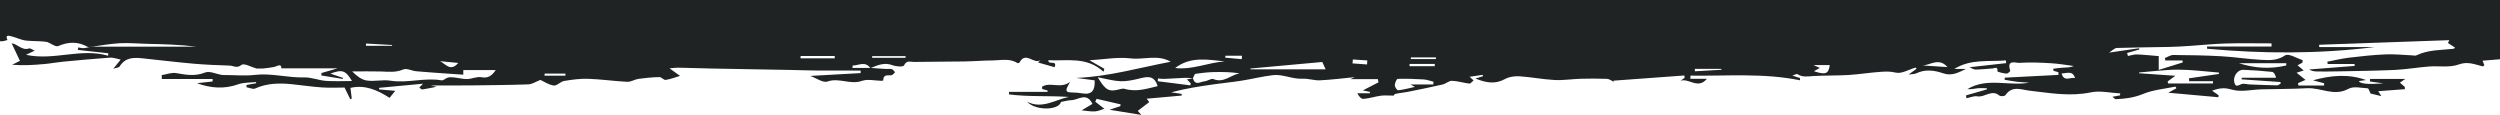 <svg xmlns="http://www.w3.org/2000/svg" id="Layer_2" viewBox="0 0 1171.27 53.84"><defs><style>.cls-1{fill:#202323;stroke-width:0px;}</style></defs><g id="Layer_1-2"><path class="cls-1" d="m1171.27,0H0v19.3c1.11.17,1.96-.07,3.51-.54-1.27-2.61.67-2.03,1.69-1.78,2.41.58,4.73,1.79,7.15,2.05,3.37.36,6.81.09,9.86.68,1.74.68,3.86,2.41,5.14,1.85,4.73-2.04,9.13-2.15,13.66.36.29.16.68.13,1.08.08.23-.06.45-.11.68-.16h.01c.17,0,.34,0,.51,0,4.27-.57,8.53-1.36,12.82-1.59,4.2-.23,8.43.18,12.64.28,7.71.18,15.42.35,23.09,1.32-16.18,0-32.36,0-48.55,0-.14.02-.28.04-.42.06-.23,0-.47.05-.71.08-.96.23-1.92.49-2.89.57-.87.07-1.76-.22-2.64-.34-.04.39-.09.78-.13,1.17,4.73.52,9.46,1.04,14.19,1.56v1.16c-12.86-3.72-25.45,2.42-38.51-.43,1.16-.56,2.32-1.11,4.05-1.94-1.2-.51-2.05-1.25-2.61-1.05-3.28,1.16-5.36-2.05-8.18-2.43,1.3,2.74,2.59,5.49,3.9,8.26-1.59.79-2.63,1.3-3.67,1.82,5.28.45,10.37.1,15.45-.37,2.75-.25,5.48-.79,8.22-1.05,7.4-.7,14.8-1.39,22.21-1.92,1.46-.1,2.95.52,4.99.91-1.5,1.87-2.29,2.84-3.46,4.29,1.39-.47,2.6-.47,2.98-1.08,2.78-4.45,6.86-4.19,10.99-3.76,7.91.82,15.8,1.8,23.71,2.49,5.62.49,11.27.7,16.92.89,1.73.06,3.22,1.43,5.41-.3,1.28-1.01,4.6,1,7.07,1.66.96,0,2.11.08,3.25-.02,1.6-.15,3.19-.41,4.77-.66,1.53-.24,3.62-2.02,3.64.59h26.4c-3.05.88-5.35,1.55-7.64,2.21,0,.38,0,.77,0,1.15l10.02,1.62c.03-.16.07-.33.1-.49-1.79-.61-3.59-1.22-5.9-2.01,5.58-2.08,7.1-1.52,10.11,3.47-4.23,0-8.28.23-12.29-.07-3.4-.26-6.77-1.72-10.12-1.62-7.73.22-15.3-2.1-23.09-1.18-4.52.54-9.15.08-13.73.07-.63,0-1.27.03-1.89-.07-2.61-.42-5.59-1.97-7.74-1.1-4.67,1.87-8.96,1.07-13.53.26-2.15-.38-4.52.6-6.78.96.04.61.07,1.22.11,1.82h23.77c-.01.38-.03.76-.04,1.15-2.44.27-4.88.53-7.33.8,6.54,2.4,12.9,2.82,19.34.52,2.61-.93,5.57-.74,8.37-1.06.01.19.03.38.04.57-1.5.27-3,.54-4.5.81,0,.35-.02.7-.03,1.05,1.37.23,2.97,1.09,4.06.6,5.67-2.56,11.51-2.61,17.45-1.99,4.64.48,9.27,1.18,13.92,1.49,3.69.25,7.4.05,10.51.05.91,1.83,1.82,3.67,2.73,5.51.22-.12.44-.24.66-.36-.21-1.7-.43-3.41-.62-4.99,6.85-1.59,12.65,1.04,18.34,4.67,1.02-1.27,1.97-2.46,2.65-3.3-2.44-.21-5.02-.43-7.61-.65.04-.25.08-.5.12-.75,6.61-.62,13.23-1.24,20.52-1.93-1.04,1.07-1.39,1.43-1.74,1.79.45.32.93.96,1.34.91,2.09-.29,4.16-.76,6.69-1.26-1.38-.34-2.39-.59-2.56-.63,5.68,0,12.1.05,18.52-.01,9.05-.09,18.1-.18,27.14-.49,1.67-.06,3.31-1.2,5.6-2.1,1.5.68,3.78,2.27,6.21,2.64,1.5.22,3.18-1.85,4.88-2.13,3.71-.62,7.51-1.14,11.26-1.02,6.13.21,12.23,1.11,18.36,1.41,1.72.08,3.46-1.13,5.24-1.38,3.24-.45,6.51-.76,9.77-.83.99-.02,2.07,1.46,2.99,1.32,2.29-.35,4.52-1.23,6.7-1.88-1.2-.86-2.63-1.9-4.9-3.53,2.09-.17,3.06-.34,4.04-.32,5.34.11,10.68.3,16.02.41,12.07.23,24.15.43,36.22.65,4.49.08,8.98.26,13.47.29,6.59.05,13.17.01,19.76.01,0,.39,0,.78,0,1.18-7.77.44-15.55.88-23.59,1.33,2.86,1.01,5.93,3.36,8.07,2.61,5.45-1.91,10.63,1.63,16.03-.27,2.84-1,6.26-.08,9.41-.05.23,0,.67-.15.67-.24.09-3.22,2.42-2,3.96-2.42.59-.16,1.06-.88,1.58-1.35-.49-.51-.91-1.29-1.48-1.45-.9-.25-1.91-.05-2.86-.1-2.33-.14-4.66-.31-6.98-.47,3.26-1.35,6.43-2.71,10.13-1.28,1.68.65,5.01.88,5.39.09,1.24-2.64,3.04-1.59,4.6-1.62,7.89-.14,15.78-.11,23.67-.23,4.38-.07,8.76-.45,13.13-.47,3.92-.02,7.97-1.15,11.71,1.21.23.14.91-.04,1.03-.28,2.79-5.44,6.74,1.14,9.81-1.13-.36.36-.72.72-1.16,1.15,2.79.8,5.27,1.51,7.75,2.22,1.41-3.63-2.99-.81-2.96-3.27,8.87.42,18.03-1.84,25.86,5.4.14-.46.28-.93.42-1.39-2.2-1.26-4.4-2.52-6.99-3.99,6.84-.4,13.14-1.62,19.23-.89,6.25.75,12.79-1.98,18.83,1.58-14.76,2.8-29.23,7-44.27,7.57,2.98.39,5.95.78,8.64,1.14.3,4.71-1.41,6.81-5.56,6.13-1.75-.29-3.54-.45-5.31-.47-3.84-.03-2.1-2.05-.67-4.93-4.47,3.43-9.25-.2-13.13,2.27.04.36.08.72.12,1.07.85.23,1.69.47,2.54.7-.02.21-.04.42-.06.63h-18.03c-.01.39-.02.78-.04,1.18,9.27,1.21,18.67.56,28,1.19-6.47,1.36-12.52,5.82-19.52,2.25,4.05,4.42,15.04,3.97,15.87.11,1.65-.3,3.23-.79,4.83-.83,3.35-.08,7.18-3.95,9.94,1.74-1.64.97-3.44,2.04-5.08,3.01,2.07.19,4.15.62,6.2.51,1.58-.09,3.13-.85,4.45-1.25-1.59-1.23-2.93-2.27-4.26-3.3.21-.45.42-.9.63-1.35,3.75.86,7.5,1.73,11.26,2.59-.05.28-.11.56-.16.85-1.48.49-2.95.98-5.06,1.68,5.13.83,9.58,1.55,14.91,2.42-1.07-1.22-1.37-1.56-1.67-1.9,1.79-1.36,3.57-2.73,5.37-4.1-.44-.59-.89-1.21-1.18-1.6,5.59-.5,11.01-.98,16.43-1.47-.04-.26-.07-.53-.11-.79-1.62-.24-3.24-.49-4.86-.73,6.84-1.82,13.59-2.84,20.35-3.79,4.2-.59,8.43-.99,12.62-1.66,4.91-.78,9.77-2.01,14.7-2.59,4.67-.55,9.11,1.94,13.86,1.67,2.7-.15,5.46.88,8.17.75,5.29-.25,10.56-.94,16.33-1.49-1.13.51-1.79.8-2.06.92h12.88c.09.51.19,1.01.28,1.52-2.34,1.2-4.68,2.41-7.33,3.77,1.31.27,2.33.48,3.36.7-.02.21-.04.42-.05.63h-5.89c.7,1.49,1.83,2.72,2.88,2.64,2.72-.2,5.39-1.11,8.11-1.48,1.79-.24,3.63-.05,6.09-.05.04-.18.29-.68.63-.77,1.95-.47,3.96-.59,5.93-.99,5.46-1.1,10.92-2.2,16.34-3.45,1.51-.35,2.93-1.77,4.37-1.72,2.72.09,5.42,1,8.15,1.3.6.07,1.3-.96,1.96-1.48-.5-.46-1-.92-1.85-1.71,2.31-.34,4.23-.63,6.14-.91.04.22.08.43.11.64-.82.26-1.65.51-3.52,1.09,5.33,2.17,9.43,2.66,13.84.24,1.95-1.07,4.49-1.43,6.72-1.29,5.51.35,10.98,1.45,16.49,1.74,4.07.21,8.17-.46,12.26-.58,4.11-.11,8.22-.12,12.32.04,1.09.04,2.16.91,3.24,1.4-.06-.18-.13-.37-.19-.55,11.08-.81,22.15-1.62,33.23-2.43.02.38.05.76.07,1.14-.64.44-1.28.89-1.92,1.33,4.02-1.33,8.18,4.17,12.4-.92h-7.77c.02-.49.04-.98.06-1.48,17.09.24,34.2-1.3,51.27,2.18.03-.35.06-.69.08-1.04-.93-.3-1.86-.6-3.63-1.16,1.35-.42,2.05-.9,2.36-.69,2.38,1.6,4.87,1.06,7.44.91,5.54-.33,11.1-.16,16.63-.5,5.11-.32,10.19-1.18,15.3-1.5,2.17-.13,4.3-.2,6.65.38,2.81.69,6.22-1.45,9.38-2.37.15.18.3.37.46.55-1.01.73-2.01,1.46-3.76,2.73,1.75-.25,2.77-.16,3.59-.56,4.2-2.04,8.57-1.42,12.57-.03,4.08,1.43,7.25-.36,10.72-2.04h-5.46c7.82-4.82,16.08-3.29,24.17-3.99.04.43.07.86.11,1.28-5.58.62-11.15,1.25-17.18,1.92,1.11.45,1.97,1.11,2.83,1.09,2.71-.04,5.41-.33,8.11-.53.97-.07,2.34-1.15,2.19,1.35-.02.29,2.73.95,4.23,1.08.58.05,1.83-1.12,1.76-1.34-1.87-5.53,2.72-3.59,4.22-3.7,4.98-.35,10.02-.11,15.01.18,3.52.2,7.02.84,10.54,1.29-1.83.78-3.59.71-5.33.8-1.45.07-2.89.32-4.33.49.05.32.11.64.16.97.76.21,1.53.43,2.29.64,0,.42.01.84.02,1.27l-25.15,1.29c-.03.33-.07.65-.1.98,1.88.31,3.75.7,5.63.92,1.96.23,3.93.3,5.9.45-9.64,1.73-19.67-2.56-28.92,3.01,1.59.21,3.11-.22,4.66-.38,1.46-.15,2.94-.03,4.41-.03,0,.19,0,.37,0,.56-3.26.94-6.51,1.87-9.77,2.81.08.44.16.88.23,1.33,1.71-.33,3.49-1.19,5.1-.9,3.48.62,6.72-3.4,10.3-.38.59.5,2.49.36,2.88-.2,3.14-4.6,7.53-2.49,11.17-2.08,9.6,1.08,19.04,2.85,28.81.8,4.39-.92,9.16.26,13.76.49-.02.3-.04.6-.05.91-1.05.2-2.1.39-3.59.67.79.58,1.19,1.14,1.58,1.12,4.36-.16,8.53-.69,12.78-2.44,4.76-1.97,10.07-2.38,15.15-3.44.09-.02.26.41.48.78-1.29.7-2.56,1.4-3.81,2.08,8.06.72,15.77,1.42,23.48,2.11.04-.3.07-.6.11-.91-.88-.62-1.75-1.24-3.06-2.16,3.38-1.23,5.8-1.53,9.15-.52,4.36,1.3,9.38,0,14.12-.11,7.09-.18,14.2-.13,21.28-.52,6.41-.35,12.61,3.98,19.3.29,2.44-1.35,6.02-.39,9.08-.24.43.02.8,1.47,1.29,2.43,1.23.29,2.88.69,5.08,1.22-.78-1.23-1.28-2-1.47-2.3,4.05-.31,8.28-.64,12.5-.96-.02-.35-.03-.71-.05-1.06-.7-.61-1.41-1.22-2.29-1.98.94-.66,1.54-1.08,2.49-1.75h-16.48c-.02.4-.05.79-.07,1.19,1.03.15,2.06.31,3.09.45,1.08.14,2.17.25,3.25.38q-10.49.96-11.54-1.01c1.14-.16,2.28-.33,3.42-.49-8.36-3.02-16.63-2.17-24.9.12,1.75.47,3.5.93,5.25,1.4-.02.35-.03.7-.05,1.05h-11.99c-.07-.37-.14-.75-.21-1.12,1.36-.59,2.72-1.18,3.51-1.52-1.16-.93-2.5-2-4.18-3.35,1.43-.46,2.17-.7,3.34-1.08-1.17-.98-1.91-1.6-2.88-2.41.94-.51,1.6-.88,2.27-1.25.04-.39.08-.78.12-1.17-2.81-.85-6.58-3.34-8.25-2.21-3.83,2.58-7.58,2.26-11.44,2.05-6.14-.33-12.26-1.32-18.4-1.66-7.51-.42-15.04-.53-22.56-.59-1.29,0-2.59.93-3.89,1.43.06.38.12.76.19,1.14h8.08c.02.31.04.62.06.93-3.71,1.15-7.43,2.3-11.22,3.48v-6.46c-3.63-.29-6.92-.67-10.21-.78-1.4-.05-2.82.47-4.23.73-.13-.47-.26-.94-.39-1.4,1.9-.55,3.81-1.1,5.71-1.65-.02-.2-.04-.39-.06-.59-4.35.63-8.69,1.26-14.1,2.05,1.62-1.01,2.6-2.13,3.62-2.17,8.27-.27,16.55-.32,24.83-.49,3.08-.07,6.17-.27,9.25-.47,5.7-.37,11.4-.98,17.1-1.14,7.1-.2,14.21-.05,21.31-.05.01.49.03.98.04,1.47h-30.25c.01.35.02.69.04,1.04,26.16,2.4,52.3,2.46,78.44-.77h-25.92c0-.36,0-.73,0-1.09,20.32-.72,40.63-1.44,60.95-2.16-.21.44-.43.89-.64,1.33,1.12.73,2.24,1.46,3.33,2.17-.17.14-.44.52-.74.55-5.84.64-11.82.39-17.36,3.07-.51.25-1.22.05-1.83.02-4.19-.18-8.39-.66-12.56-.48-5.72.24-11.44.86-17.14,1.54-3.42.41-6.8,1.24-10.21,1.89.06.36.12.72.17,1.08h12.61c0,.3,0,.61,0,.91-7.11.55-14.21,1.1-21.32,1.65,1.24.75,2.53.93,3.83.95,3.15.03,6.3.02,9.45-.05,8.96-.19,17.93-.26,26.89-.68,5.32-.25,10.61-1.18,15.93-1.6,4.68-.37,9.72.61,13.99-.95,4.3-1.58,7.58,0,11.28.89.15.04.37-.27.74-.57-.27-.69-.57-1.42-.84-2.1,2.78-.23,5.51-.46,8.24-.68V0ZM214.7,29.49c-3.74,4.38-6.06.26-8.57-.83,2.57.25,5.14.5,8.57.83Zm-43.22-9.09c4.08.23,8.15.45,12.23.68,0,.13-.01.26-.02.39h-12.23c0-.36.01-.72.02-1.08Zm54.05,15.78c-2.1-.4-4.41.8-6.64.86-2.01.05-4.03-.53-6.05-.75-.98-.1-2.02-.19-2.96.05-1.06.27-2.12,1.45-3.04,1.29-7.99-1.39-15.92,1.47-23.94.17-3.65-.59-7.52.49-11.17-.09-2.52-.4-4.83-2.34-6.72-4.25,4.47,0,8.94-.09,13.41.03,3.53.09,6.95.6,10.48-.94,1.65-.72,4.02.64,6.08.83,4.75.43,9.51.73,14.27,1.08,2.47.18,4.94.34,7.81.53v-2.16h15.19c-1.88,2.75-3.66,3.93-6.72,3.35Zm39.37-.72h-9.8c.03-.33.06-.66.08-.99h9.72c0,.33,0,.66,0,.99Zm126.17-8.13h-16.01c0-.36.02-.73.03-1.09h15.99c0,.36,0,.73-.01,1.09Zm16.76,4.59s-.05-.05-.08-.08h-8.37c.03-.38.07-.76.1-1.14,2.79.02,5.77-2.22,8.27,1.14h.13s-.05.08-.06.08Zm16.4-4.84h-15.6c0-.26-.02-.53-.02-.79h15.69c-.02.27-.05.53-.07.79Zm149.54,1.68c-7.77.55-15.26,4.08-23.2,3.11,7.22-5.57,15.25-3.92,23.2-3.11Zm-46.9,12.86c-.54-.16-1.19-.09-1.75.06-5.52,1.52-6.96.93-10.84-5.49,4.23.79,7.42,1.74,10.64,1.86,2.85.11,5.78-.5,8.59-1.19,3.66-.89,7.17-1.97,8.85,3.5-4.91,1.14-10.04,2.9-15.5,1.25Zm41.68-4.55c-1.12-.47-2.8.92-4.25,1.04-1.89.15-4.41,2.28-5.41-1.5-.88.19-1.77.38-2.81.6.73.75,1.25,1.28,1.77,1.82-.05.32-.1.64-.15.96-5.08-.64-10.16-1.28-15.25-1.93l.05-1.31c.97.08,1.95.26,2.92.22,3.14-.13,6.28-.37,9.42-.49,1.35-.05,2.7.08,4.05.13.4-.7.73-1.94,1.22-2.02,2.76-.43,5.56-.72,8.36-.81,4.07-.12,8.15-.03,12.28.57-4.11.77-7.47,4.69-12.19,2.72Zm13.21-9.36c-2.58-.23-5.15-.47-7.73-.7.03-.3.06-.6.09-.89h7.77c-.04.53-.09,1.06-.13,1.6Zm4.09,4.77c0-.13,0-.25,0-.38,11.33-1.03,22.66-2.06,33.65-3.06.47,1.03.87,1.91,1.57,3.44h-35.21Zm54.64-2.28c-2.28-.17-4.56-.34-6.84-.5.06-.61.12-1.22.18-1.84,2.25.15,4.51.3,6.76.45-.04.63-.07,1.26-.1,1.89Zm31.01,9.38h-10.67c.71.39,1.08.6,2.06,1.14-2.94.64-5.37,1.32-7.84,1.57-.49.05-1.59-1.54-1.58-2.35.02-1.05.85-2.97,1.37-2.99,4.07-.13,8.15.02,12.22.27,1.53.1,3.03.69,4.55,1.06-.03.43-.07.86-.1,1.28Zm.7-8.58h-11.8c0-.35,0-.7,0-1.05h11.8c0,.35,0,.7,0,1.05Zm.54-3.33h-11.75c0-.26.01-.52.02-.78h11.75c0,.26,0,.52-.02.78Zm121.35,5.73c-.02-.38-.05-.76-.07-1.15h12.42c.02.14.04.28.07.43l-12.42.72Zm55.75-.04c.99-.55,1.67-.92,2.79-1.54-1.06-.48-1.65-.74-2.98-1.33h7.61c-.57,4.11-1.86,4.72-7.43,2.87Zm50.85-2.7c3.73-.12,7.73-3.85,11.71.77-4.3-.28-8-.53-11.71-.77Zm65.17,3.78c2.61-.11,5.19-1.54,6.33,2.19-2.03-.75-5.06,2.04-6.33-2.19Zm105.27-4.84c0,.35.02.7.02,1.06-7.49,1.82-14.91,1.31-22.24-1.06h22.22Zm-20.12,3.1c4.5.18,9,.5,13.48.98.8.09,1.5,1.24,1.85,2.73h-16.03c-.06.25-.12.51-.17.76,6.1.42,12.19.84,18.29,1.26.02.24.04.48.07.72-.54.29-1.09.85-1.62.84-4.38-.08-8.76-.26-13.14-.44-1-.04-2-.36-2.98-.29-1.41.1-3.26,2.3-3.97-.65-.7-2.92,1.61-6.01,4.22-5.91Zm-48.84,1.26c6.13-.47,12.27-1.33,18.4-1.32,6.34.01,12.68.87,19.02,1.36,0,.22,0,.44-.01.66-4.68.68-9.36,1.35-14.04,2.03l.12,1.36h11.15c-.01.36-.03.72-.04,1.07h-21c-.07-.32-.14-.64-.21-.96,1.03-.76,2.05-1.51,3.62-2.66-6.04-.42-11.54-.8-17.03-1.18.01-.12.03-.24.04-.36Z"></path></g></svg>